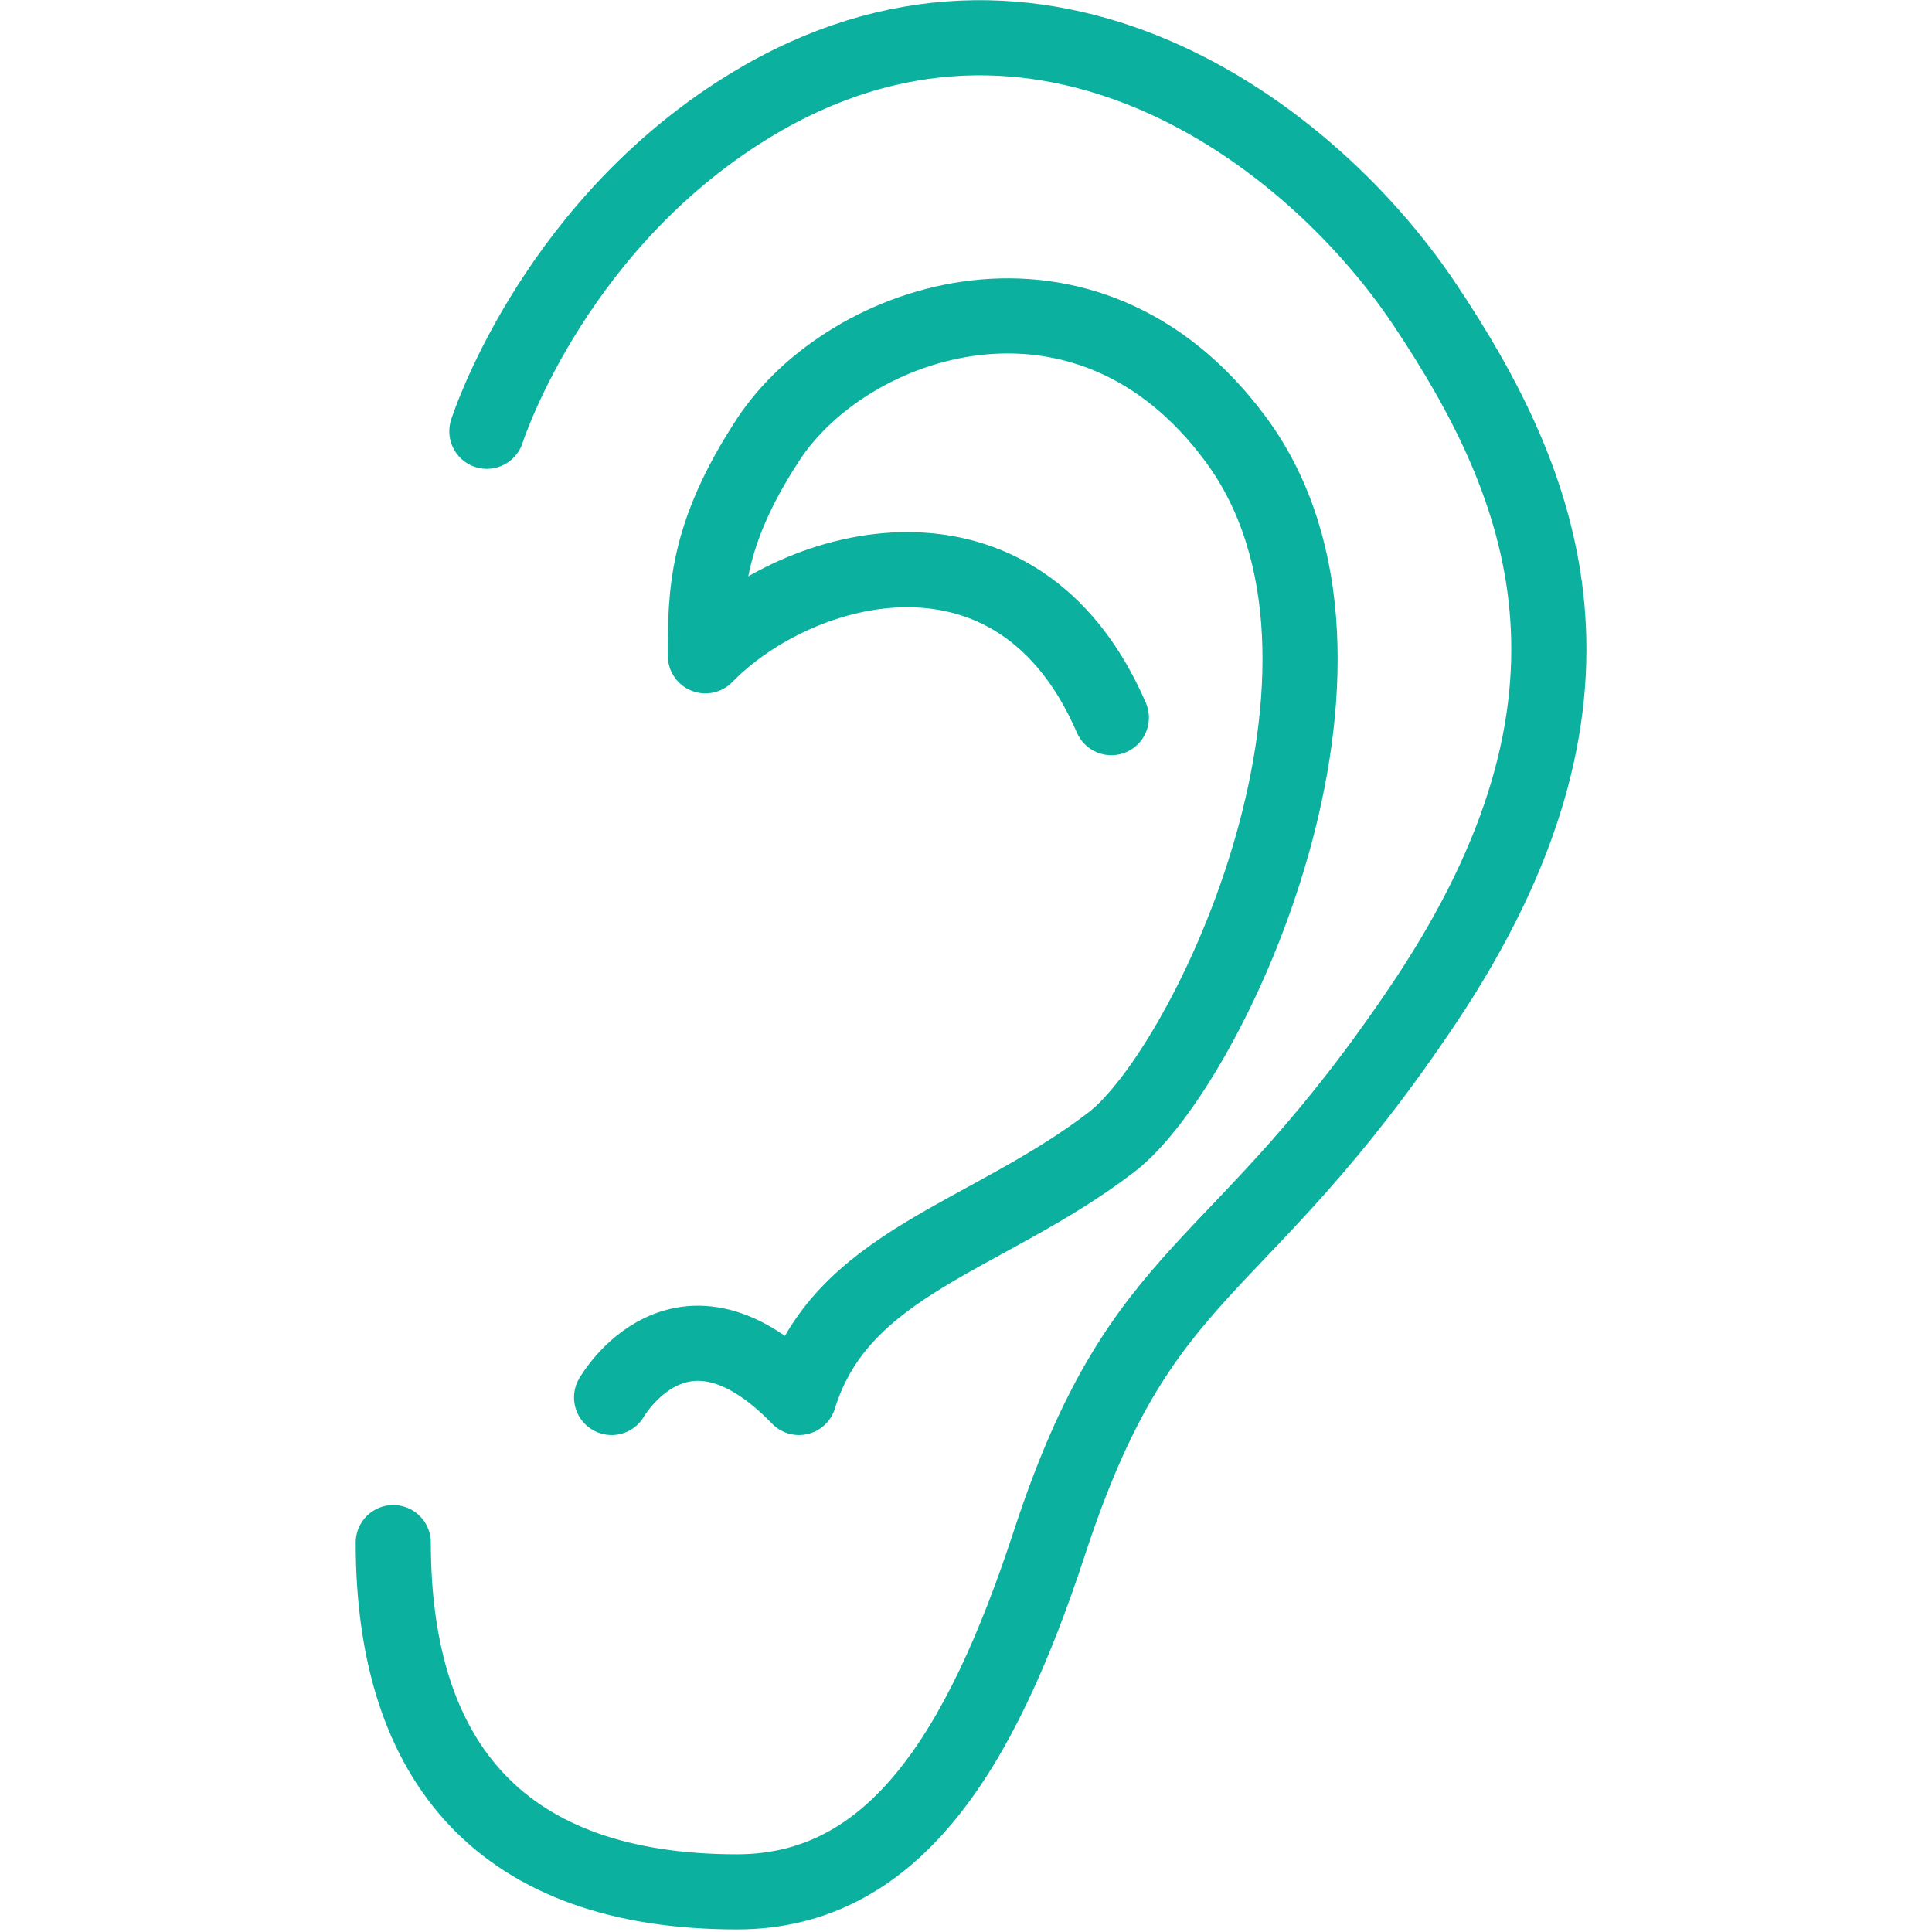 <?xml version="1.0" encoding="UTF-8"?>
<svg id="Layer_1" data-name="Layer 1" xmlns="http://www.w3.org/2000/svg" viewBox="0 0 90 90">
  <defs>
    <style>
      .cls-1 {
        fill: none;
        stroke: #0bb09f;
        stroke-linecap: round;
        stroke-linejoin: round;
        stroke-width: 3.5px;
      }
    </style>
  </defs>
  <path class="cls-1" d="M22.68,20.09s2.9-9.12,11.65-14.79c13.46-8.72,26.34.37,32.03,8.87,5.69,8.51,9.52,18.32,0,32.54-8.78,13.12-13.1,11.83-17.47,25.15-3.21,9.79-7.28,16.27-14.56,16.27-10.86,0-16.01-5.92-16.01-16.27"/>
  <path class="cls-1" d="M28.49,65.1s3.23-5.68,8.73,0c1.95-6.31,8.73-7.43,14.55-11.89,4.56-3.49,13.43-22.35,5.82-32.71-6.97-9.48-18.09-5.72-21.82,0-2.91,4.46-2.91,7.17-2.91,10.05,4.36-4.46,14.55-7.2,18.91,2.88"/>
</svg>